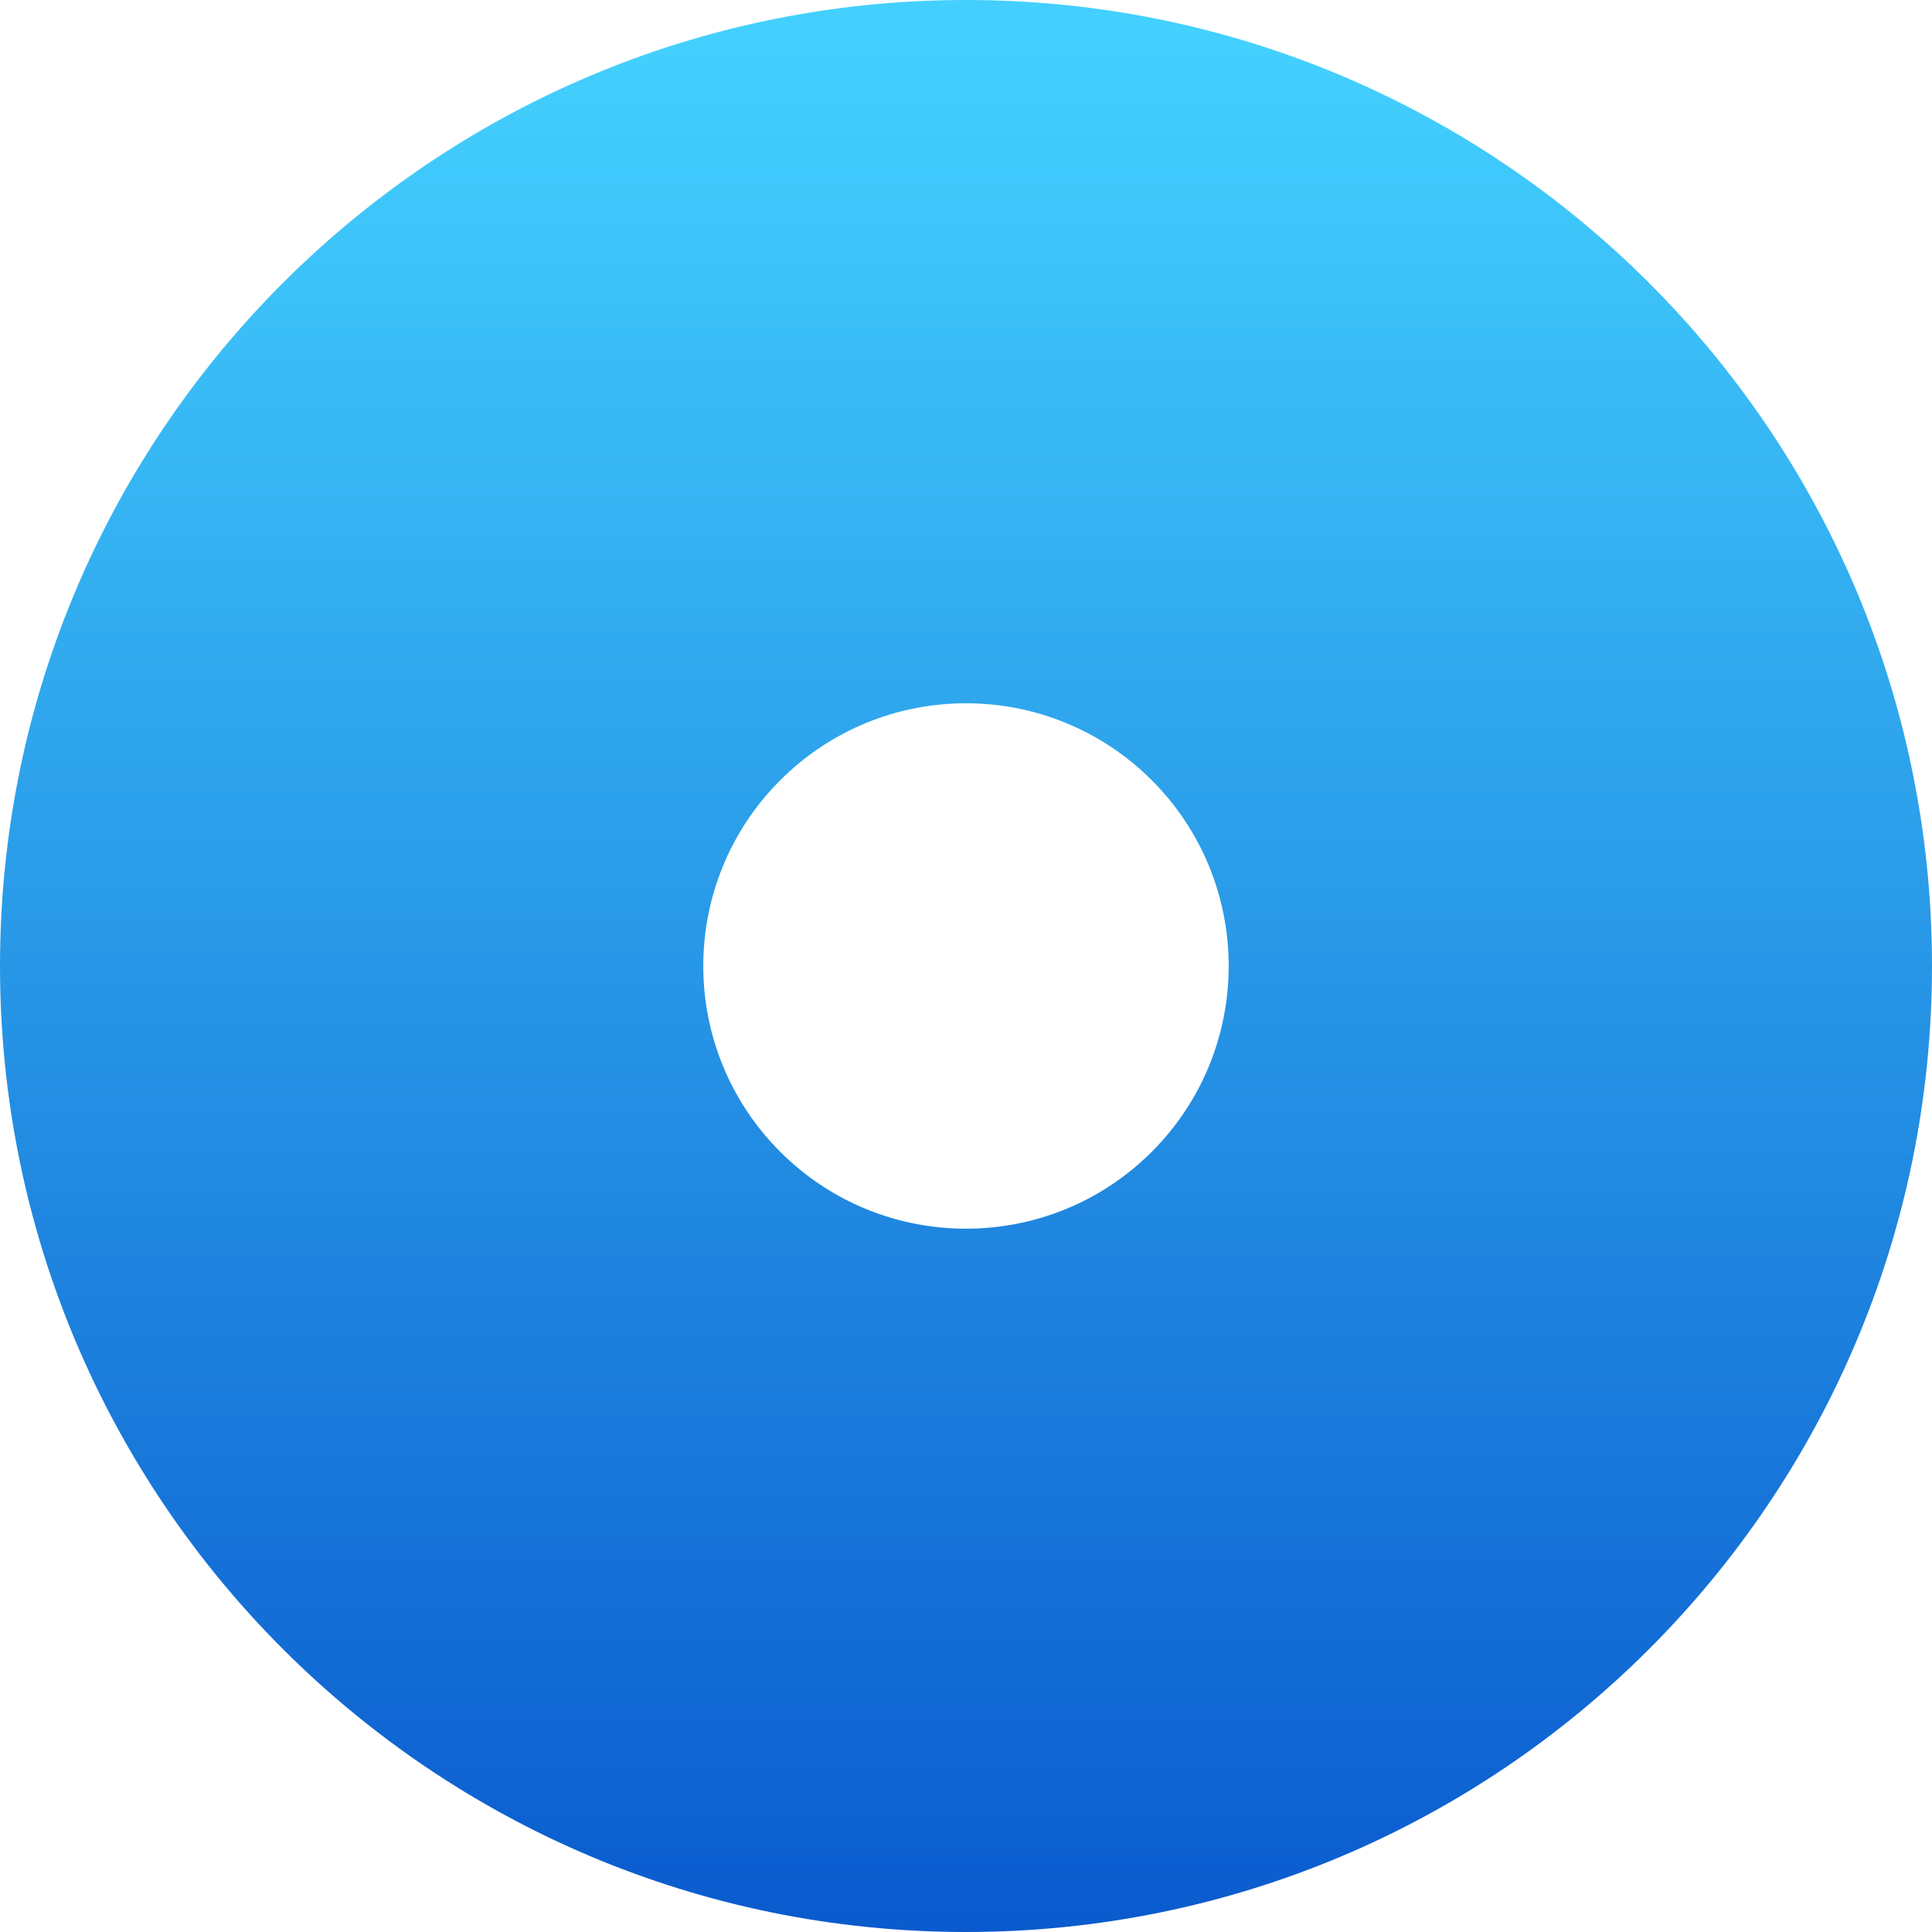 <?xml version="1.0" encoding="utf-8"?>
<!-- Generator: Adobe Illustrator 16.0.0, SVG Export Plug-In . SVG Version: 6.00 Build 0)  -->
<!DOCTYPE svg PUBLIC "-//W3C//DTD SVG 1.1//EN" "http://www.w3.org/Graphics/SVG/1.1/DTD/svg11.dtd">
<svg version="1.1" id="Vrstva_1" xmlns="http://www.w3.org/2000/svg" xmlns:xlink="http://www.w3.org/1999/xlink" x="0px" y="0px"
	 width="46px" height="46px" viewBox="0 0 46 46" enable-background="new 0 0 46 46" xml:space="preserve">
<linearGradient id="SVGID_1_" gradientUnits="userSpaceOnUse" x1="-268.033" y1="433.839" x2="-268.033" y2="434.839" gradientTransform="matrix(46 0 0 -46 12352.531 20002.562)">
	<stop  offset="0" style="stop-color:#0A5ACE"/>
	<stop  offset="0.97" style="stop-color:#43D0FE"/>
</linearGradient>
<path vector-effect="non-scaling-stroke" fill="url(#SVGID_1_)" d="M23,0c12.703,0,23,10.297,23,23c0,12.703-10.297,23-23,23
	C10.297,46,0,35.703,0,23C0,10.297,10.297,0,23,0z M18.577,18.577c-2.443,2.443-2.443,6.404,0,8.847
	c2.442,2.441,6.403,2.441,8.846,0c2.442-2.443,2.442-6.404,0-8.847C24.98,16.134,21.02,16.134,18.577,18.577z"/>
</svg>
